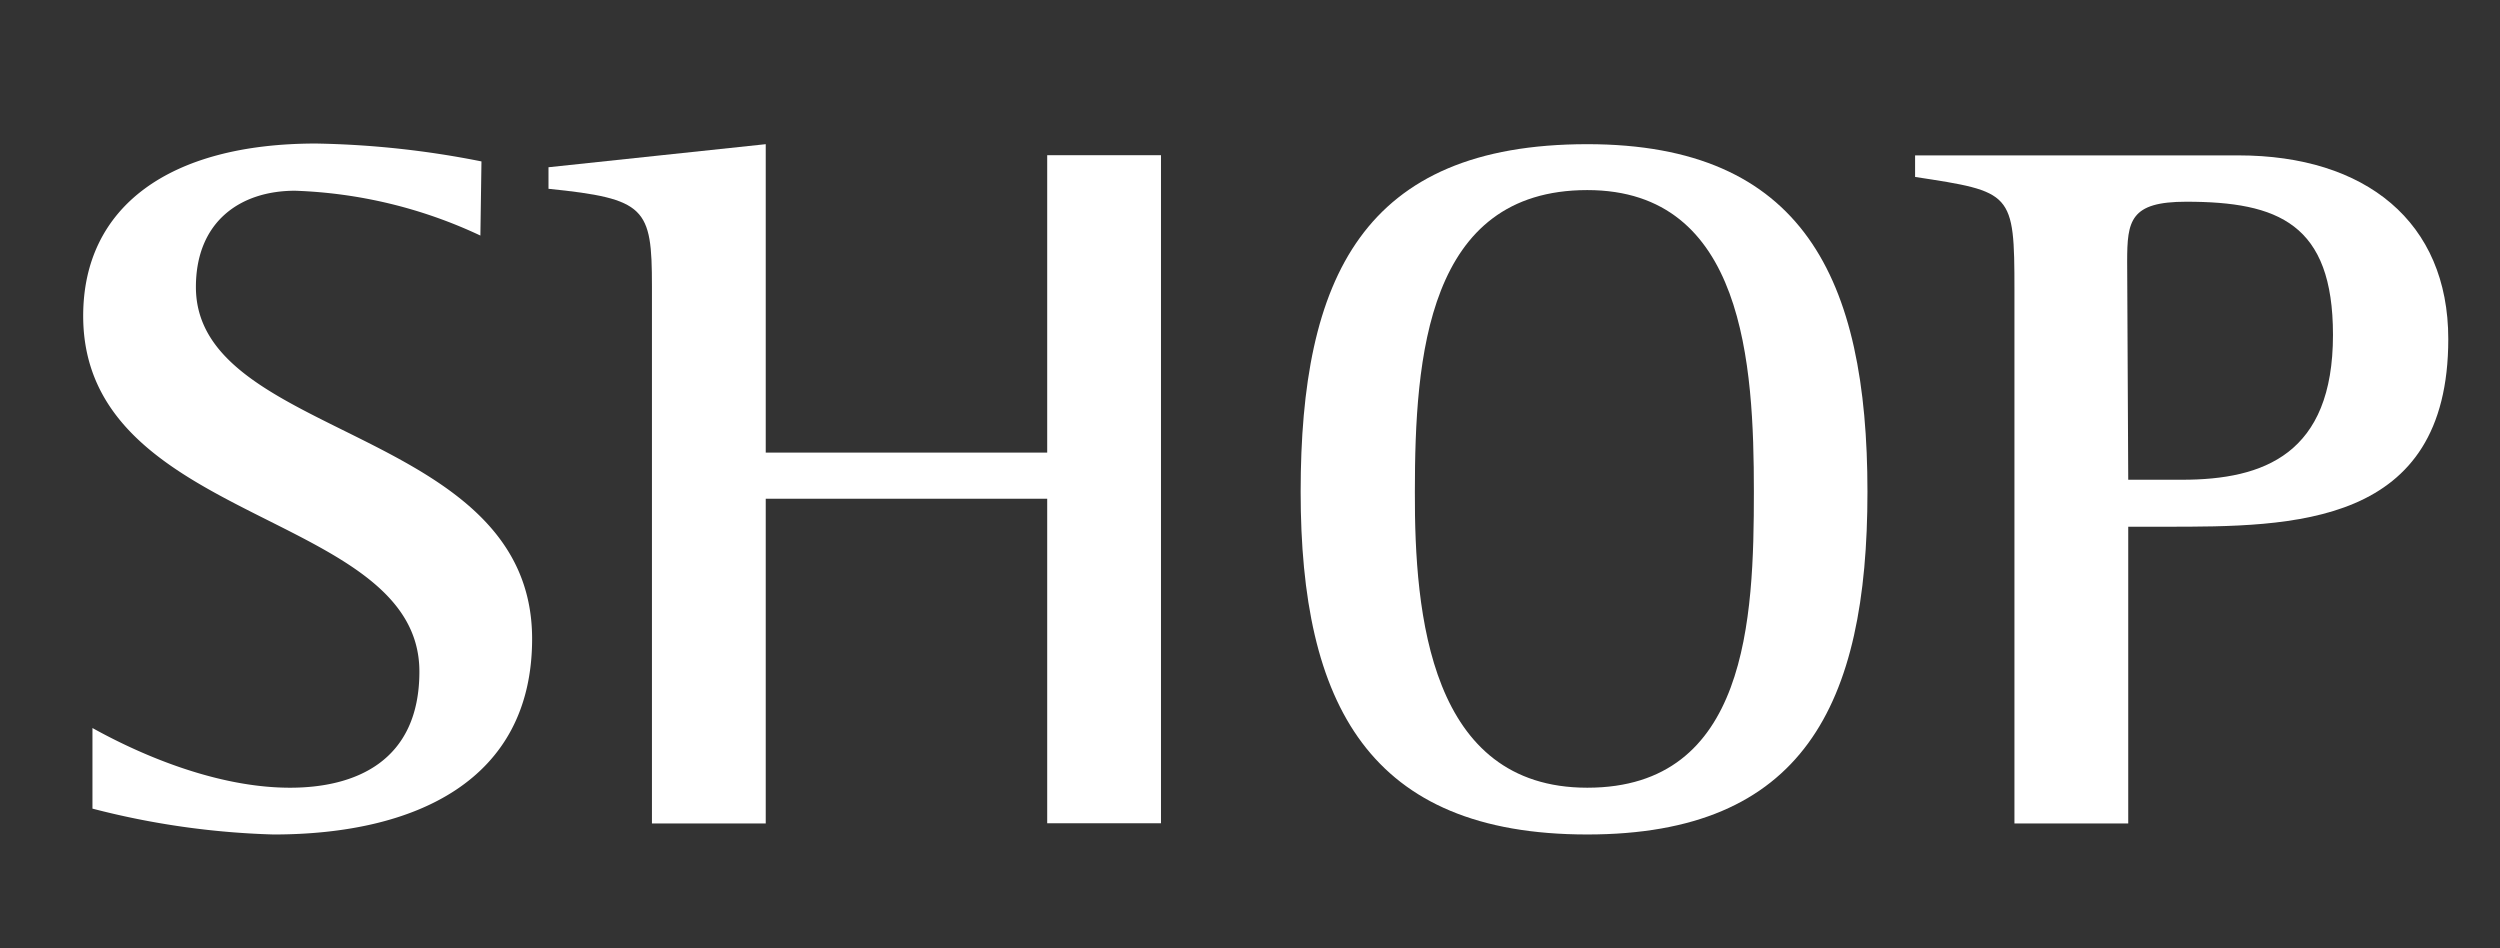 <svg id="レイヤー_1" data-name="レイヤー 1" xmlns="http://www.w3.org/2000/svg" width="116" height="44" viewBox="0 0 116 44">
  <rect x="0" y="0" width="116" height="44" fill="#333333" stroke="none"/>
  <defs>
    <style>
      .cls-1 {
        fill: #fff;
      }
    </style>
  </defs>
  <g>
    <path class="cls-1" d="M22.29,10.93a21.93,21.93,0,0,0-8.6-2.08c-2.54,0-4.6,1.43-4.6,4.47,0,7.1,15.6,6.46,15.6,16.32,0,6.59-5.43,9.08-12,9.08a37.46,37.46,0,0,1-8.4-1.2V33.78c1.49.83,5.33,2.77,9.17,2.77,3,0,6-1.2,6-5.39,0-7.47-15.6-6.78-15.6-16.5,0-5.07,4-8,10.8-8a42.59,42.59,0,0,1,7.68.83Z"/>
    <path class="cls-1" d="M30.25,13.28c0-3.64-.28-4.06-4.8-4.52v-1L35.53,6.69V21H48.59V7.2h5.28v31H48.59V23.14H35.53V38.21H30.25Z"/>
    <path class="cls-1" d="M60.35,22.82c0-9.91,2.88-16.13,13.3-16.13,10,0,13,6.22,13,16.13s-3,15.9-13,15.9C63.52,38.72,60.35,32.68,60.35,22.82Zm13.3,13.73c7.44,0,7.73-7.83,7.73-13.73s-.44-14-7.73-14c-7.44,0-8,7.75-8,14C65.63,28.53,66.35,36.55,73.65,36.55Z"/>
    <path class="cls-1" d="M93.47,13.46c0-4.56-.1-4.56-4.61-5.25v-1h15c5.9,0,9.74,3.08,9.74,8.52,0,8.71-7.2,8.71-13.15,8.71H98.75V38.21H93.47Zm5.28,8.8h2.5c3.79,0,7-1.19,7-6.72,0-5.16-2.54-6.18-6.81-6.18-2.6,0-2.74.88-2.74,2.77Z"/>
  </g>
</svg>
